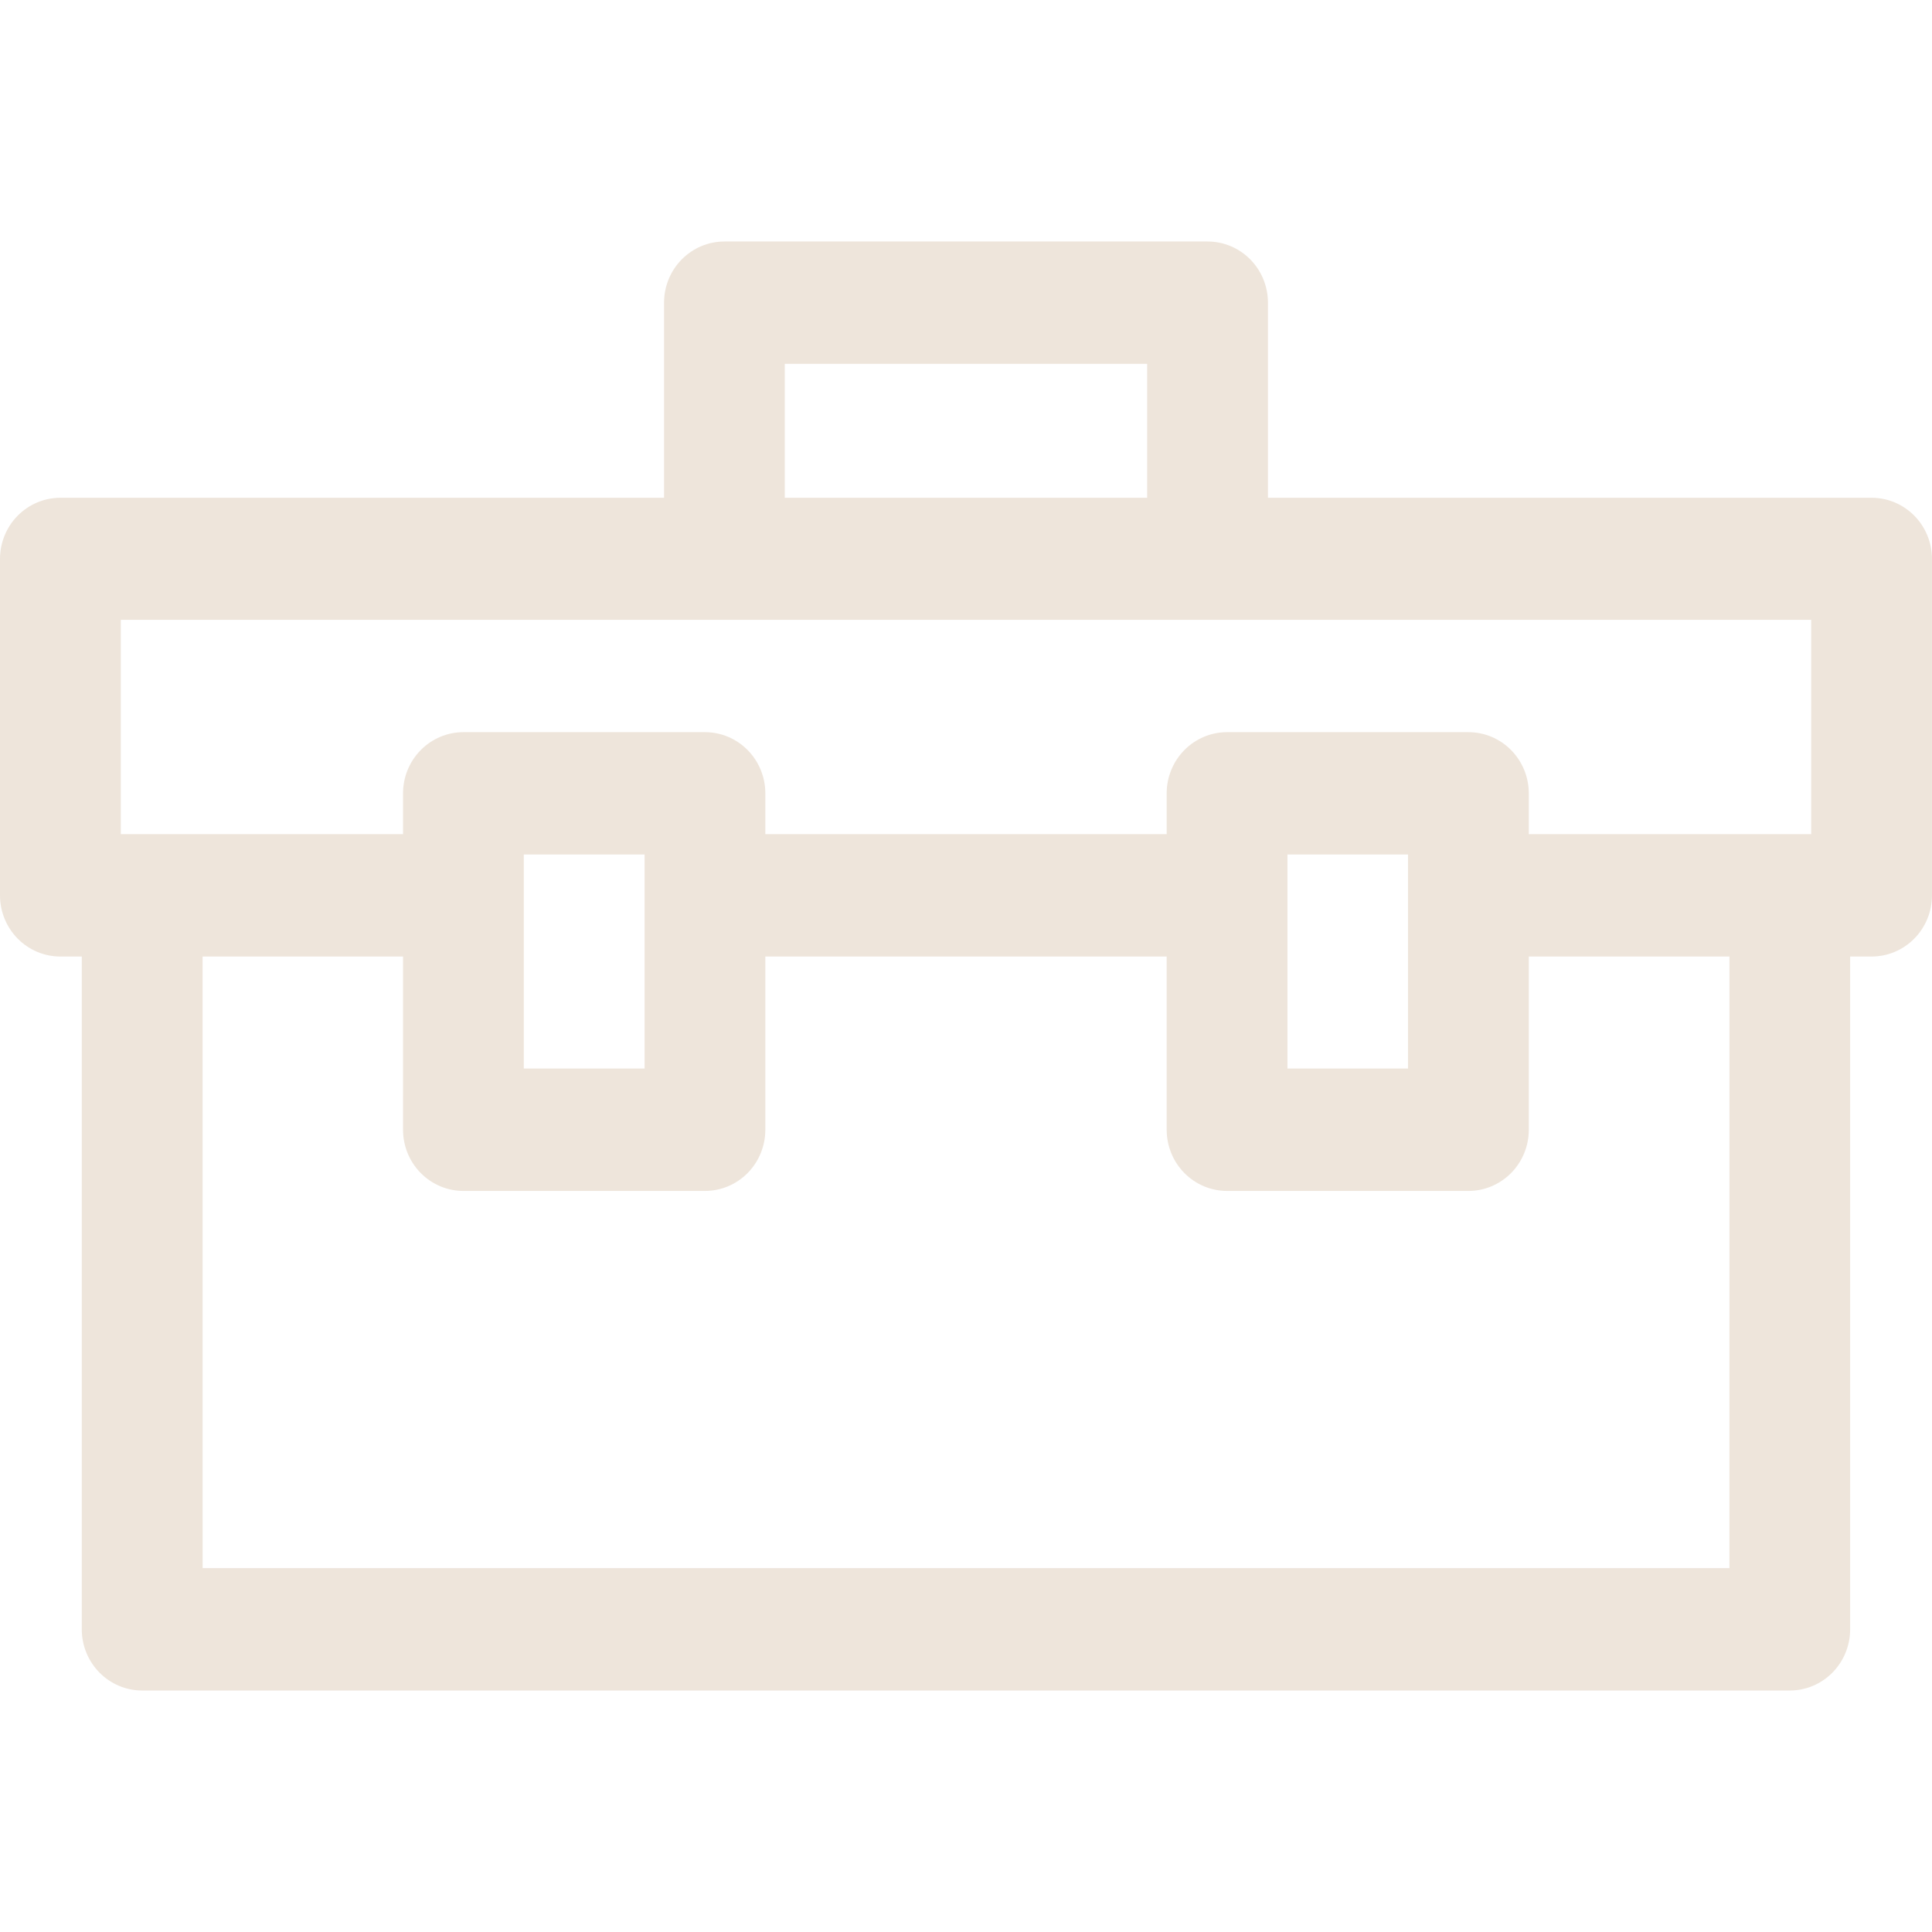 <?xml version="1.0" encoding="UTF-8"?>
<svg width="512pt" height="512pt" version="1.1" viewBox="0 0 512 512" xmlns="http://www.w3.org/2000/svg">
 <path d="m191.98 64c-4.246 0-8.312 1.707-11.316 4.75-3 3.039-4.684 7.16-4.684 11.461v51.703h-159.98c-4.234 0-8.293 1.699-11.293 4.727-2.996 3.023-4.691 7.133-4.707 11.418v89.207c-0.004 4.301 1.68 8.43 4.68 11.473 3.004 3.043 7.074 4.754 11.32 4.754h5.672v178.3c0 4.301 1.688 8.422 4.688 11.461 3 3.043 7.066 4.75 11.312 4.75h436.64-0.004c4.246 0 8.312-1.707 11.312-4.75 3-3.039 4.688-7.16 4.688-11.461v-178.3h5.672c4.25 0.004 8.324-1.707 11.328-4.75 3.004-3.043 4.691-7.172 4.688-11.477v-89.207c-0.016-4.289-1.711-8.398-4.715-11.426-3-3.027-7.066-4.723-11.301-4.719h-159.96v-51.703c0-4.301-1.688-8.43-4.691-11.469-3.004-3.039-7.078-4.746-11.324-4.742zm15.996 32.422h96.031v35.492h-96.031zm-175.96 67.848h447.97v56.785h-74.84v-10.812c0-4.301-1.688-8.422-4.688-11.461-3-3.043-7.07-4.75-11.312-4.75h-63.953c-4.242-0.004-8.316 1.703-11.32 4.742-3.004 3.043-4.691 7.168-4.691 11.469v10.812h-106.36v-10.812c0-4.301-1.684-8.422-4.684-11.461-3-3.043-7.07-4.75-11.312-4.75h-64.016c-4.242 0-8.312 1.707-11.312 4.75-3 3.039-4.688 7.16-4.688 11.461v10.812h-74.793zm106.79 62.184h32.016v56.719h-32.016zm202.38 0h31.953v56.719h-31.953zm-287.5 27.039h53.125l-0.004 45.891c-0.004 4.301 1.68 8.43 4.684 11.473 3 3.043 7.07 4.754 11.316 4.754h64.016c4.242 0 8.316-1.711 11.316-4.754s4.684-7.172 4.68-11.473v-45.891h106.36v45.891h0.004c-0.004 4.305 1.68 8.434 4.684 11.477 3.004 3.047 7.082 4.754 11.328 4.75h63.953c4.246 0 8.316-1.711 11.316-4.754 3.004-3.043 4.688-7.172 4.684-11.473v-45.891h53.172l-0.004 162.07h-404.62z" fill="#eee5db"/>
</svg>
